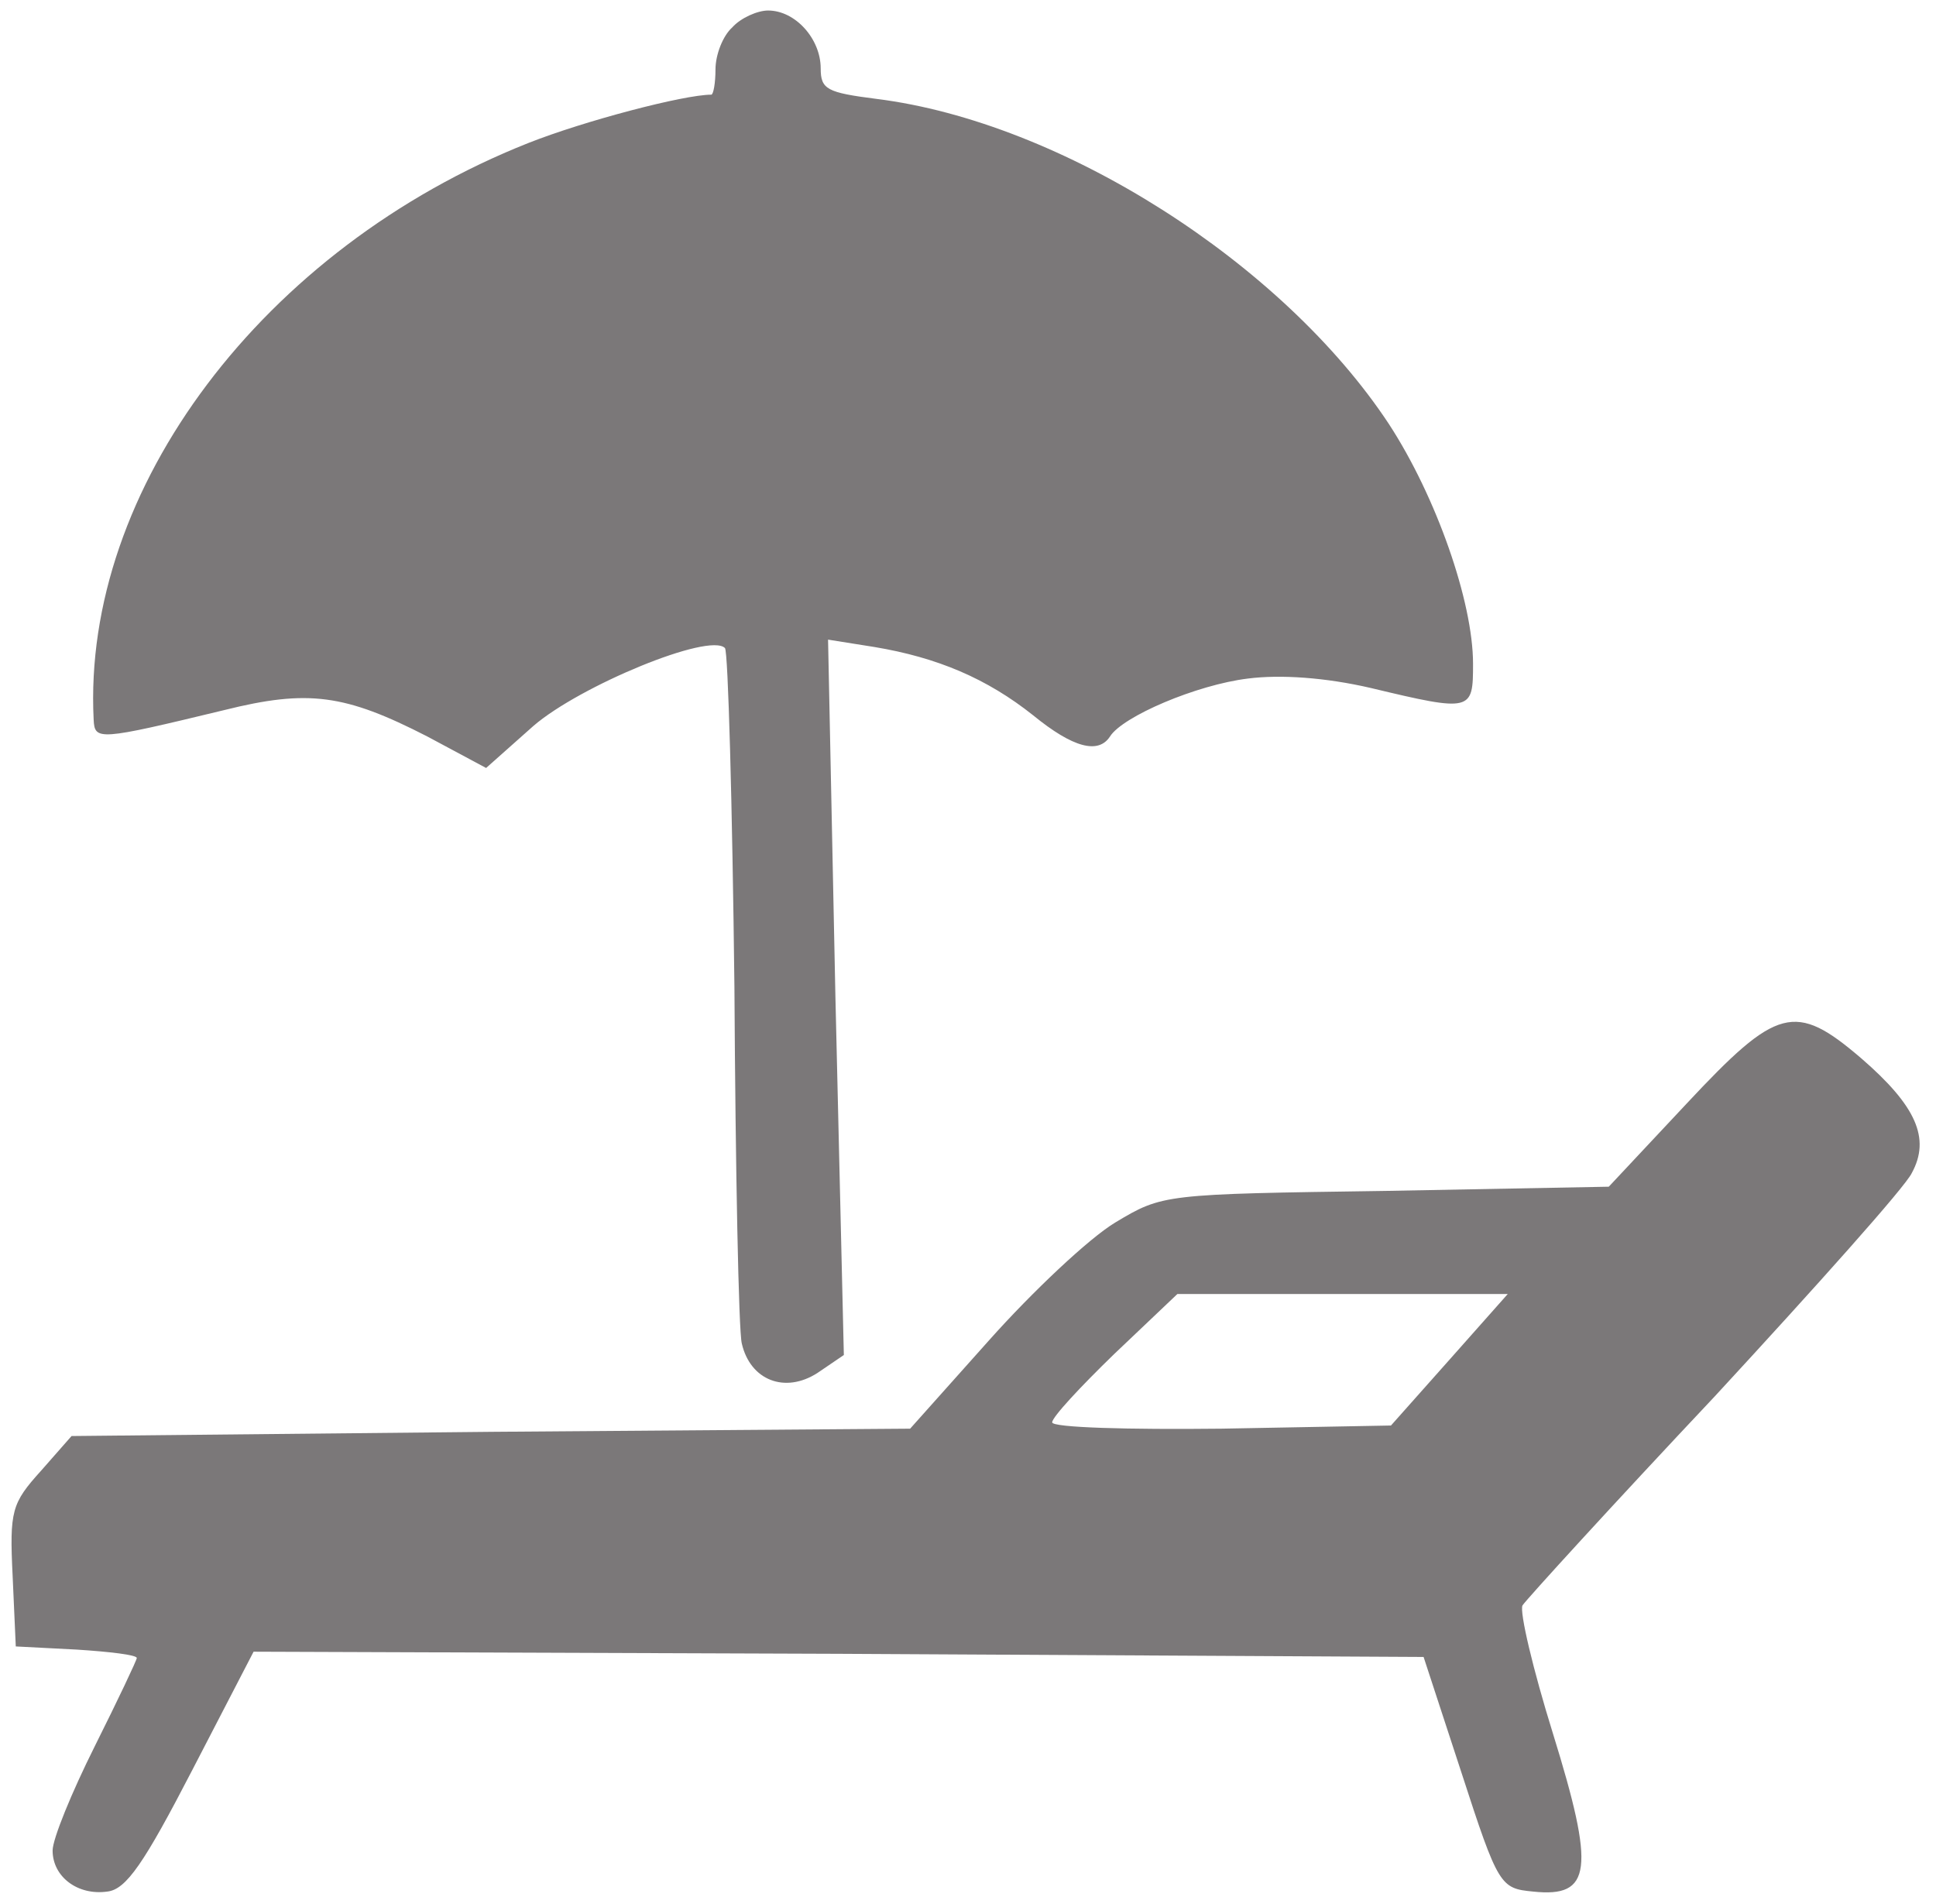 <svg version="1.2" xmlns="http://www.w3.org/2000/svg" viewBox="0 0 184 181" width="184" height="181">
	<title>New-Project-2022-11-30T164208</title>
	<style>
		.s0 { fill: #7b7879 } 
	</style>
	<g id="Layer">
		<path id="Layer" class="s0" d="m73 1c2.6 0 5 2.7 5 5.5 0 2 0.6 2.3 5.3 2.9 17.6 2.2 38.6 15.6 48.7 30.9 4.5 6.9 8 16.9 8 22.8 0 4.5-0.1 4.6-9.7 2.3-4.3-1-8.6-1.3-11.7-0.9-4.9 0.6-11.9 3.6-13.1 5.5-1.1 1.7-3.5 1.1-7.3-2-4.4-3.5-9.1-5.5-15.1-6.5l-4.4-0.7 0.7 34 0.8 34-2.5 1.7c-3.1 2-6.4 0.7-7.2-2.8-0.3-1.2-0.6-16.5-0.7-33.9-0.2-17.4-0.6-31.9-0.9-32.2-1.5-1.5-13.8 3.6-18.2 7.4l-4.5 4-5.6-3c-7.8-4-11.3-4.5-19.3-2.5-12 2.9-12.3 2.9-12.4 0.9-1.1-21.9 16.1-44.8 41.3-54.8 5.3-2.1 14.8-4.6 17.4-4.6 0.2 0 0.4-1.1 0.4-2.4 0-1.4 0.7-3.2 1.6-4 0.8-0.9 2.4-1.6 3.4-1.6z"/>
		<path id="Layer" fill-rule="evenodd" class="s0" d="m176.9 100.6c5.2 4.5 6.6 7.6 4.8 10.9-0.6 1.3-9.1 10.8-18.7 21.2-9.7 10.3-17.9 19.3-18.3 19.9-0.3 0.6 1 6.1 2.9 12.2 4 12.9 3.7 15.6-1.9 15-3.1-0.3-3.3-0.5-6.8-11.3l-3.6-11-55.6-0.3-55.6-0.2-5.8 11.2c-4.6 8.9-6.3 11.4-8.1 11.6-2.8 0.4-5.2-1.4-5.2-3.9 0-1.1 1.8-5.5 4-9.9 2.2-4.4 4-8.2 4-8.4 0-0.3-2.6-0.6-5.7-0.8l-5.8-0.3-0.3-6.7c-0.3-6.2-0.1-6.9 2.7-10l2.9-3.3 39.9-0.4 39.8-0.3 7.5-8.4c4.1-4.6 9.5-9.7 12-11.2 4.5-2.7 4.6-2.7 25.7-3l21.2-0.4 7.4-7.9c8.6-9.2 10.3-9.7 16.6-4.3zm-33.6 22.4h-31.4l-6 5.7c-3.2 3.1-5.9 6-5.9 6.5 0 0.5 7.3 0.7 16.1 0.6l16.1-0.3 5.6-6.3z"/>
	</g>
</svg>